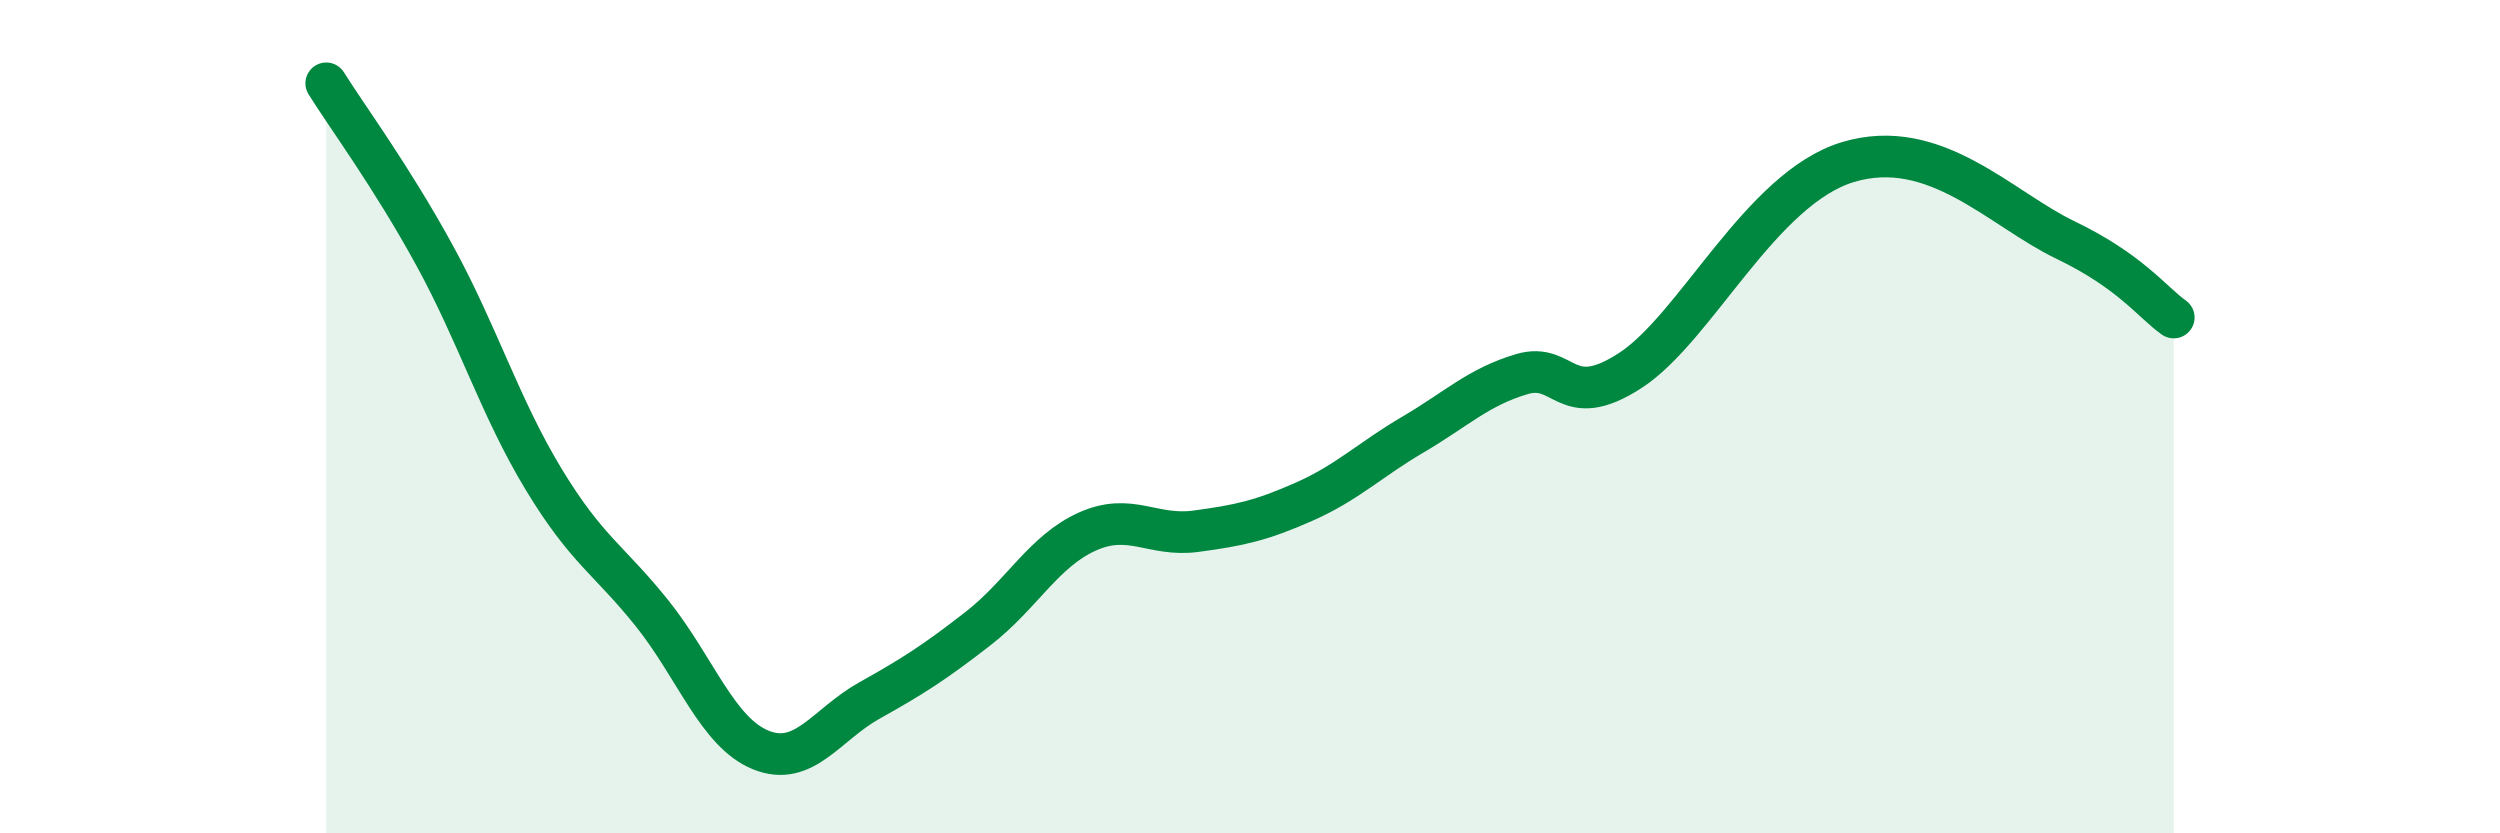 
    <svg width="60" height="20" viewBox="0 0 60 20" xmlns="http://www.w3.org/2000/svg">
      <path
        d="M 7.83,2 C 8.35,2.83 9.39,4.23 10.43,6.13 C 11.47,8.03 12,9.77 13.04,11.49 C 14.08,13.21 14.61,13.42 15.65,14.72 C 16.69,16.02 17.22,17.58 18.26,18 C 19.3,18.42 19.83,17.39 20.87,16.81 C 21.91,16.23 22.44,15.89 23.48,15.08 C 24.52,14.27 25.05,13.23 26.09,12.76 C 27.13,12.29 27.66,12.89 28.7,12.75 C 29.74,12.61 30.26,12.5 31.3,12.04 C 32.34,11.58 32.87,11.04 33.91,10.43 C 34.95,9.82 35.48,9.29 36.52,8.98 C 37.56,8.67 37.56,9.91 39.13,8.89 C 40.7,7.87 42.26,4.52 44.35,3.89 C 46.44,3.26 48.01,5.01 49.57,5.76 C 51.13,6.51 51.65,7.25 52.17,7.62L52.17 20L7.83 20Z"
        fill="#008740"
        opacity="0.1"
        stroke-linecap="round"
        stroke-linejoin="round"
      />
      <path
        d="M 7.83,2 C 8.35,2.83 9.39,4.23 10.43,6.13 C 11.47,8.03 12,9.77 13.04,11.49 C 14.08,13.21 14.61,13.42 15.65,14.72 C 16.69,16.02 17.22,17.58 18.26,18 C 19.3,18.42 19.83,17.39 20.87,16.81 C 21.91,16.23 22.44,15.89 23.48,15.08 C 24.52,14.27 25.05,13.23 26.09,12.76 C 27.13,12.29 27.66,12.89 28.7,12.75 C 29.74,12.61 30.26,12.5 31.3,12.04 C 32.34,11.58 32.87,11.04 33.91,10.43 C 34.95,9.82 35.48,9.29 36.52,8.98 C 37.56,8.67 37.56,9.91 39.13,8.89 C 40.7,7.87 42.26,4.52 44.35,3.89 C 46.44,3.26 48.01,5.01 49.57,5.76 C 51.13,6.51 51.65,7.25 52.17,7.62"
        stroke="#008740"
        stroke-width="1"
        fill="none"
        stroke-linecap="round"
        stroke-linejoin="round"
      />
    </svg>
  